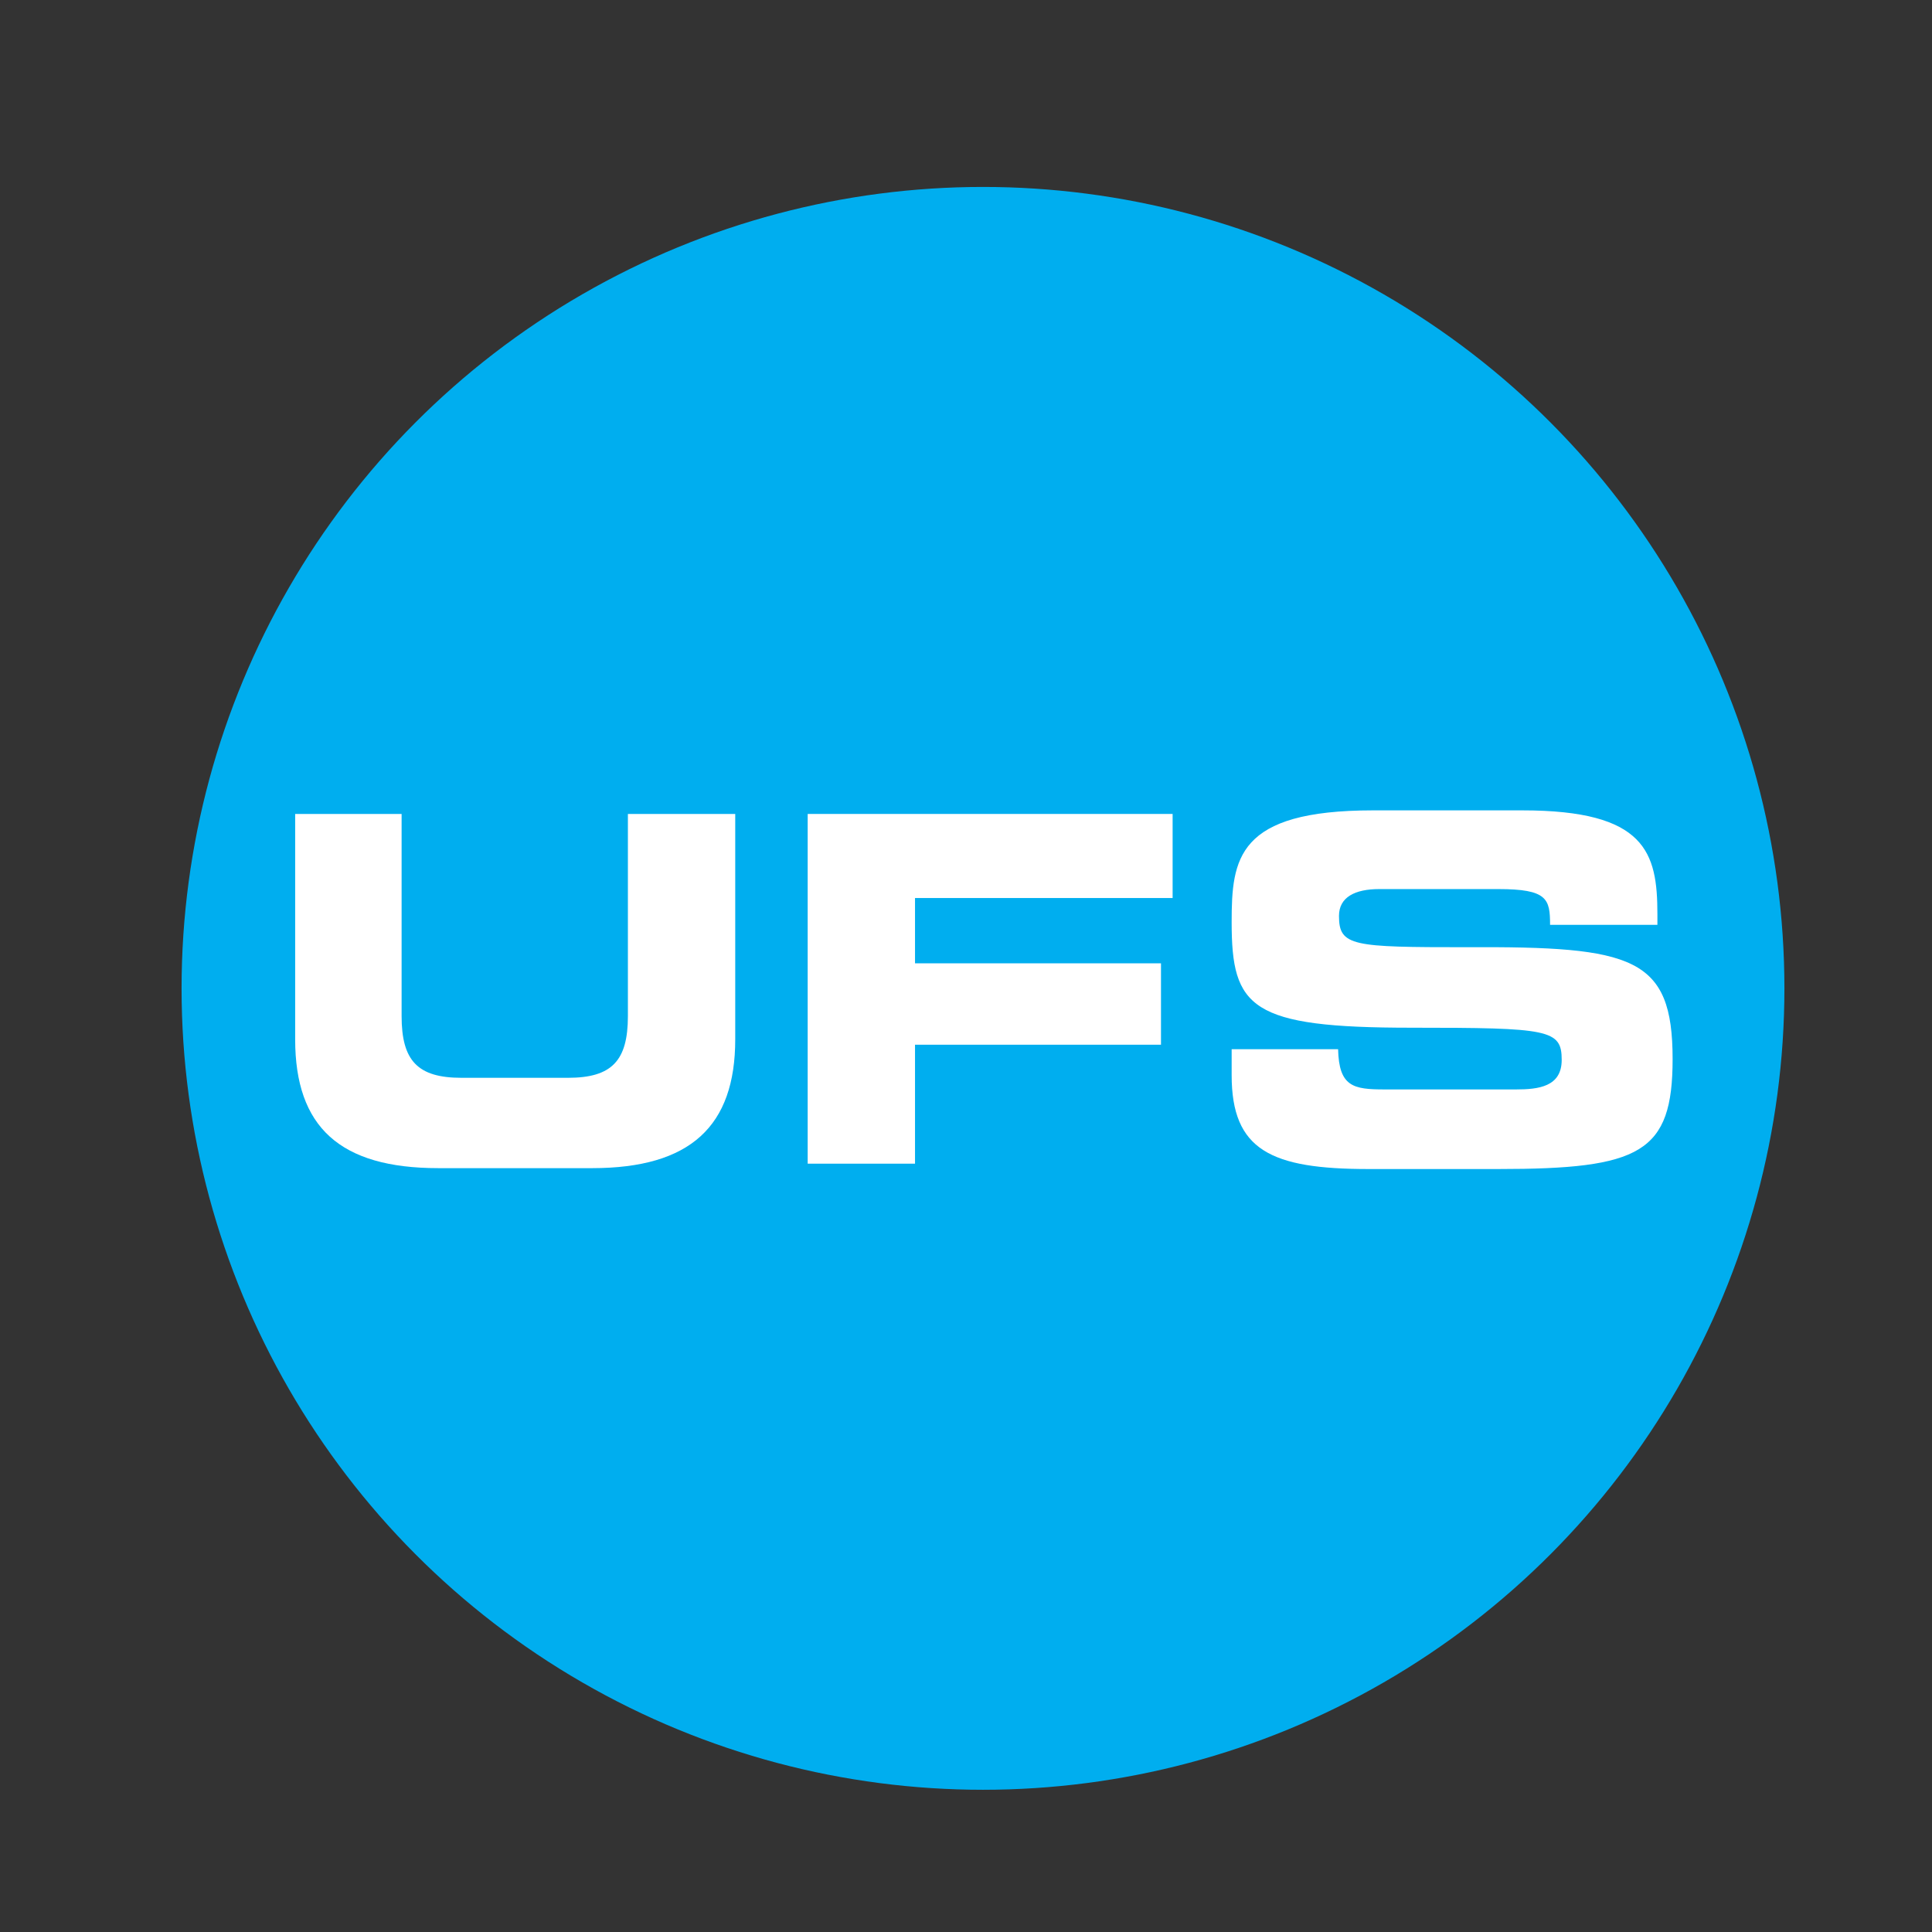 <?xml version="1.0" encoding="UTF-8"?> <!-- Generator: Adobe Illustrator 25.4.1, SVG Export Plug-In . SVG Version: 6.00 Build 0) --> <svg xmlns="http://www.w3.org/2000/svg" xmlns:xlink="http://www.w3.org/1999/xlink" version="1.1" id="Layer_1" x="0px" y="0px" width="216px" height="216px" viewBox="0 0 216 216" style="enable-background:new 0 0 216 216;" xml:space="preserve"><rect x="0" y="0" width="216" height="216" fill="#333333" stroke="none"/> <style type="text/css"> .st0{fill:#00AEEF;} .st1{fill:#FFFFFF;} </style> <circle class="st0" cx="109.9" cy="110.5" r="89.6"></circle> <g> <path class="st1" d="M32.9,91h12v22.6c0,5,1.8,6.9,6.7,6.9h11.9c4.9,0,6.7-1.9,6.7-6.9V91h12v25.2c0,9.7-5,14.4-16,14.4H49 c-11,0-16-4.6-16-14.4V91z"></path> <path class="st1" d="M90.3,91h40.8v9.4h-28.8v7.3h27.5v9.1h-27.5v13.3h-12V91z"></path> <path class="st1" d="M137.6,117.3h12c0.1,4.2,1.7,4.5,5.2,4.5h14.7c2.5,0,5.1-0.3,5.1-3.3c0-3.4-1.4-3.6-16.8-3.6 c-18,0-20.1-2.2-20.1-11.8c0-7.1,0.6-12.5,15.8-12.5h16.7c13.8,0,15.1,4.7,15.1,11.6v1.2h-12c0-2.9-0.3-4-5.8-4h-13.3 c-2.7,0-4.5,0.9-4.5,3c0,3.4,1.5,3.5,14.3,3.5c18.6-0.1,23,1.1,23,12.5c0,10.5-3.6,12.3-19.5,12.3h-14.5 c-10.9,0-15.3-2.1-15.3-10.5V117.3z"></path> </g> </svg> 
